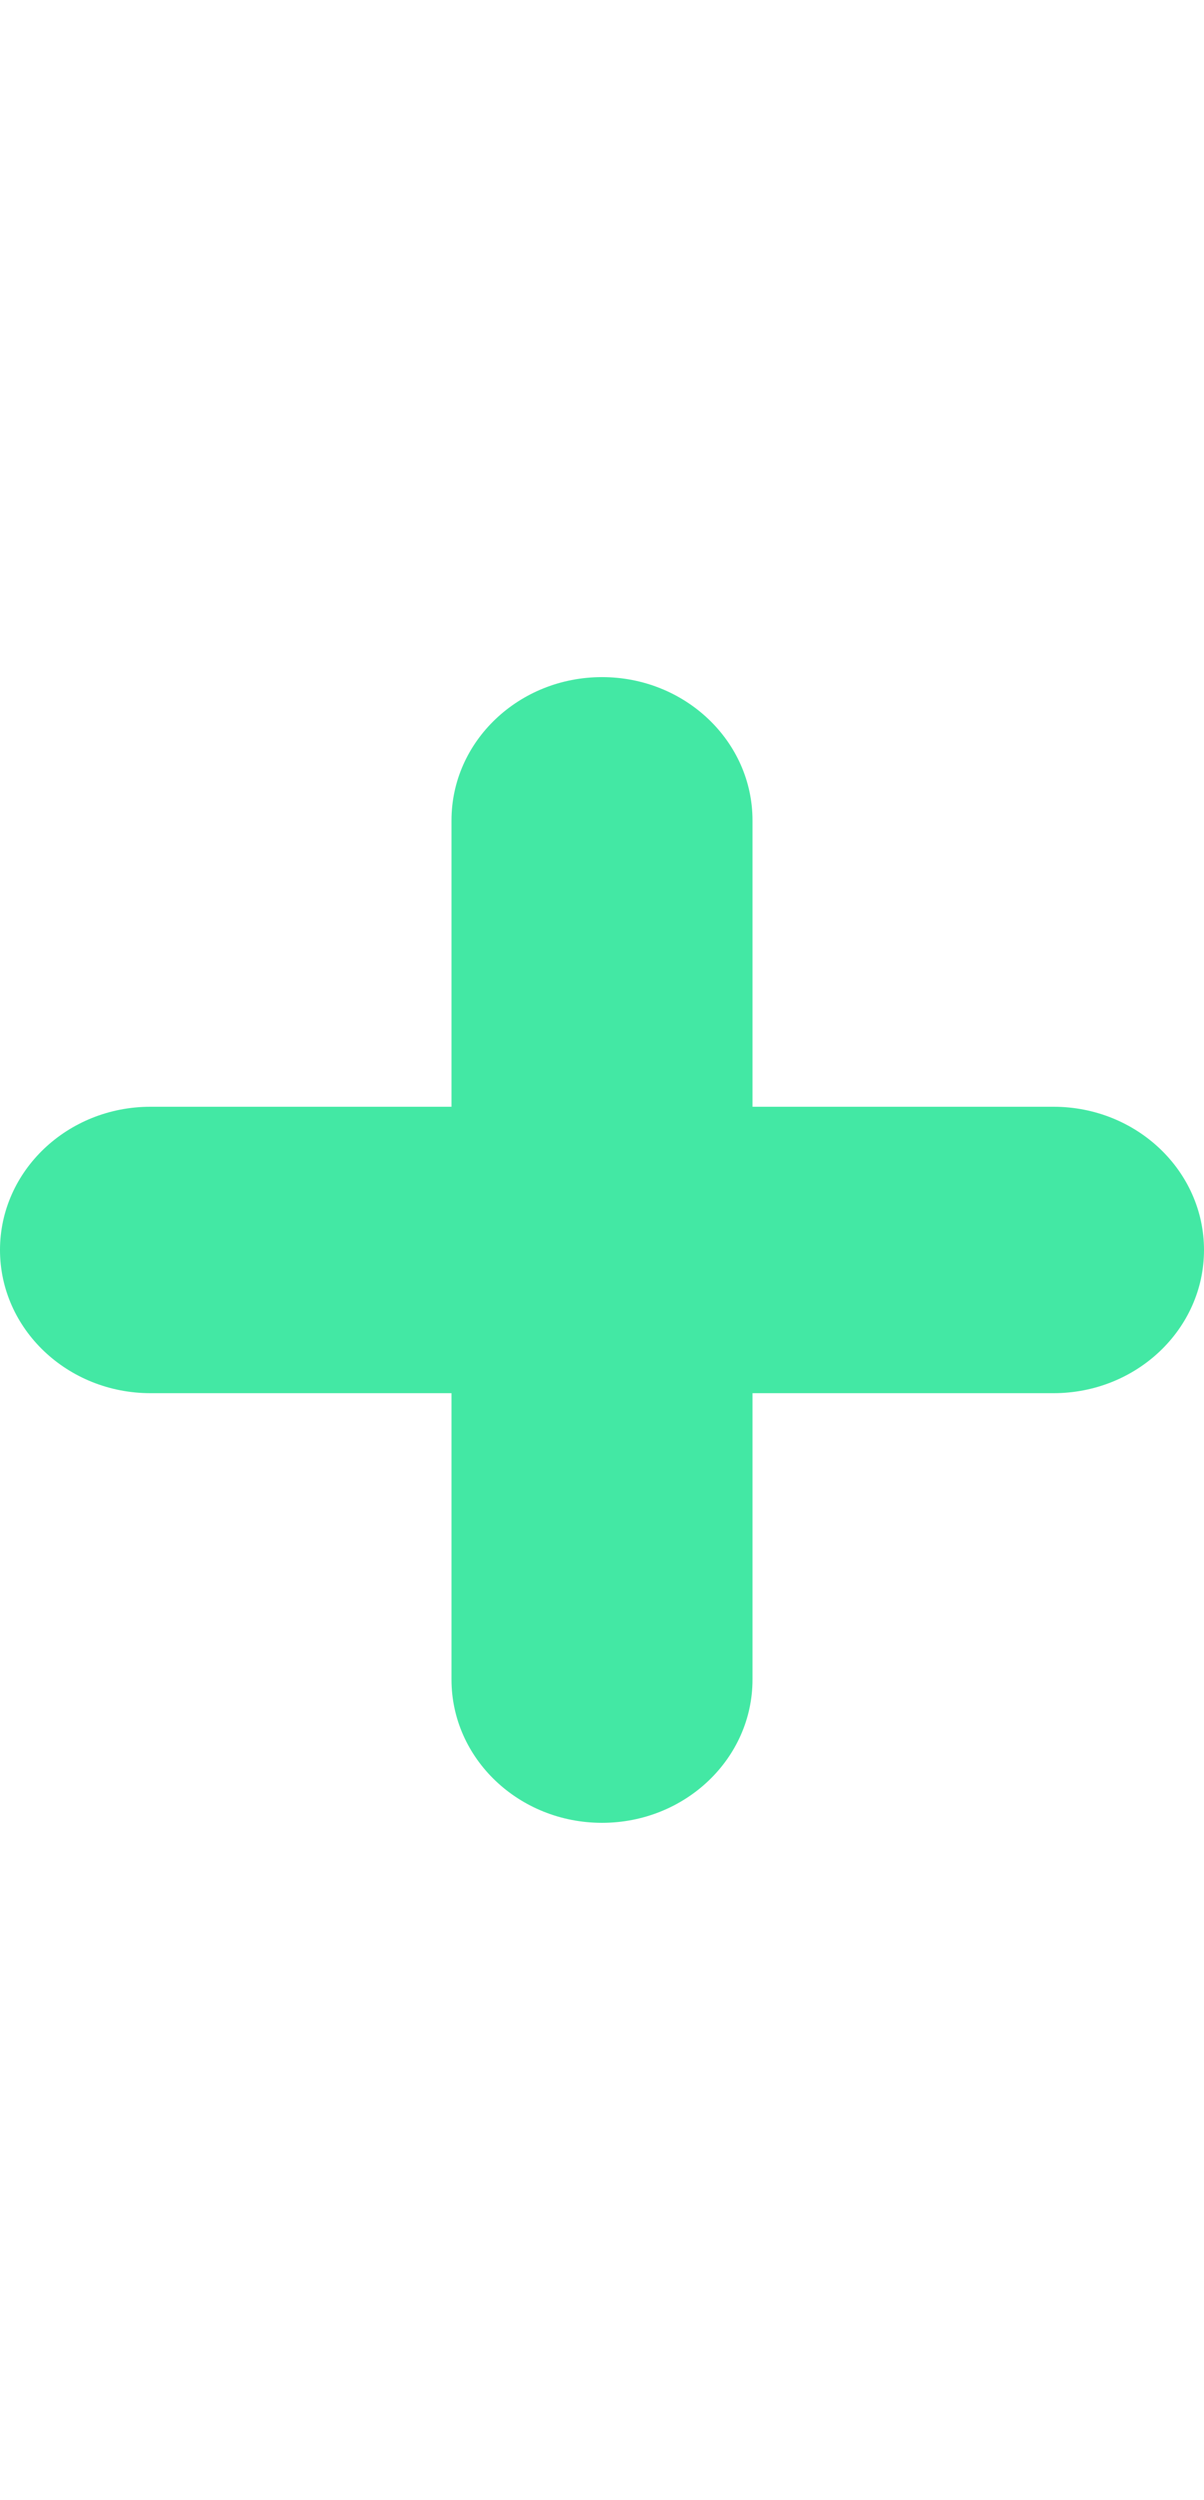 <?xml version="1.0" encoding="UTF-8"?> <svg xmlns="http://www.w3.org/2000/svg" xmlns:xlink="http://www.w3.org/1999/xlink" width="537px" height="1115px" viewBox="0 0 537 1115" version="1.1"><title>Artboard</title><g id="Artboard" stroke="none" stroke-width="1" fill="none" fill-rule="evenodd"><g id="noun-plus-3133995" transform="translate(0, 302)" fill="#43E8A4" fill-rule="nonzero"><g id="Shape" transform="translate(0, 0)"><path d="M469.875,319.375 L335.625,319.375 L335.625,447.125 C335.625,482.384 305.553,511 268.5,511 C231.447,511 201.375,482.384 201.375,447.125 L201.375,319.375 L67.125,319.375 C30.072,319.375 0,290.759 0,255.5 C0,220.241 30.072,191.625 67.125,191.625 L201.375,191.625 L201.375,63.875 C201.375,28.616 231.447,0 268.5,0 C305.553,0 335.625,28.616 335.625,63.875 L335.625,191.625 L469.875,191.625 C506.928,191.625 537,220.241 537,255.5 C537,290.759 506.928,319.375 469.875,319.375 Z"></path></g></g></g></svg> 